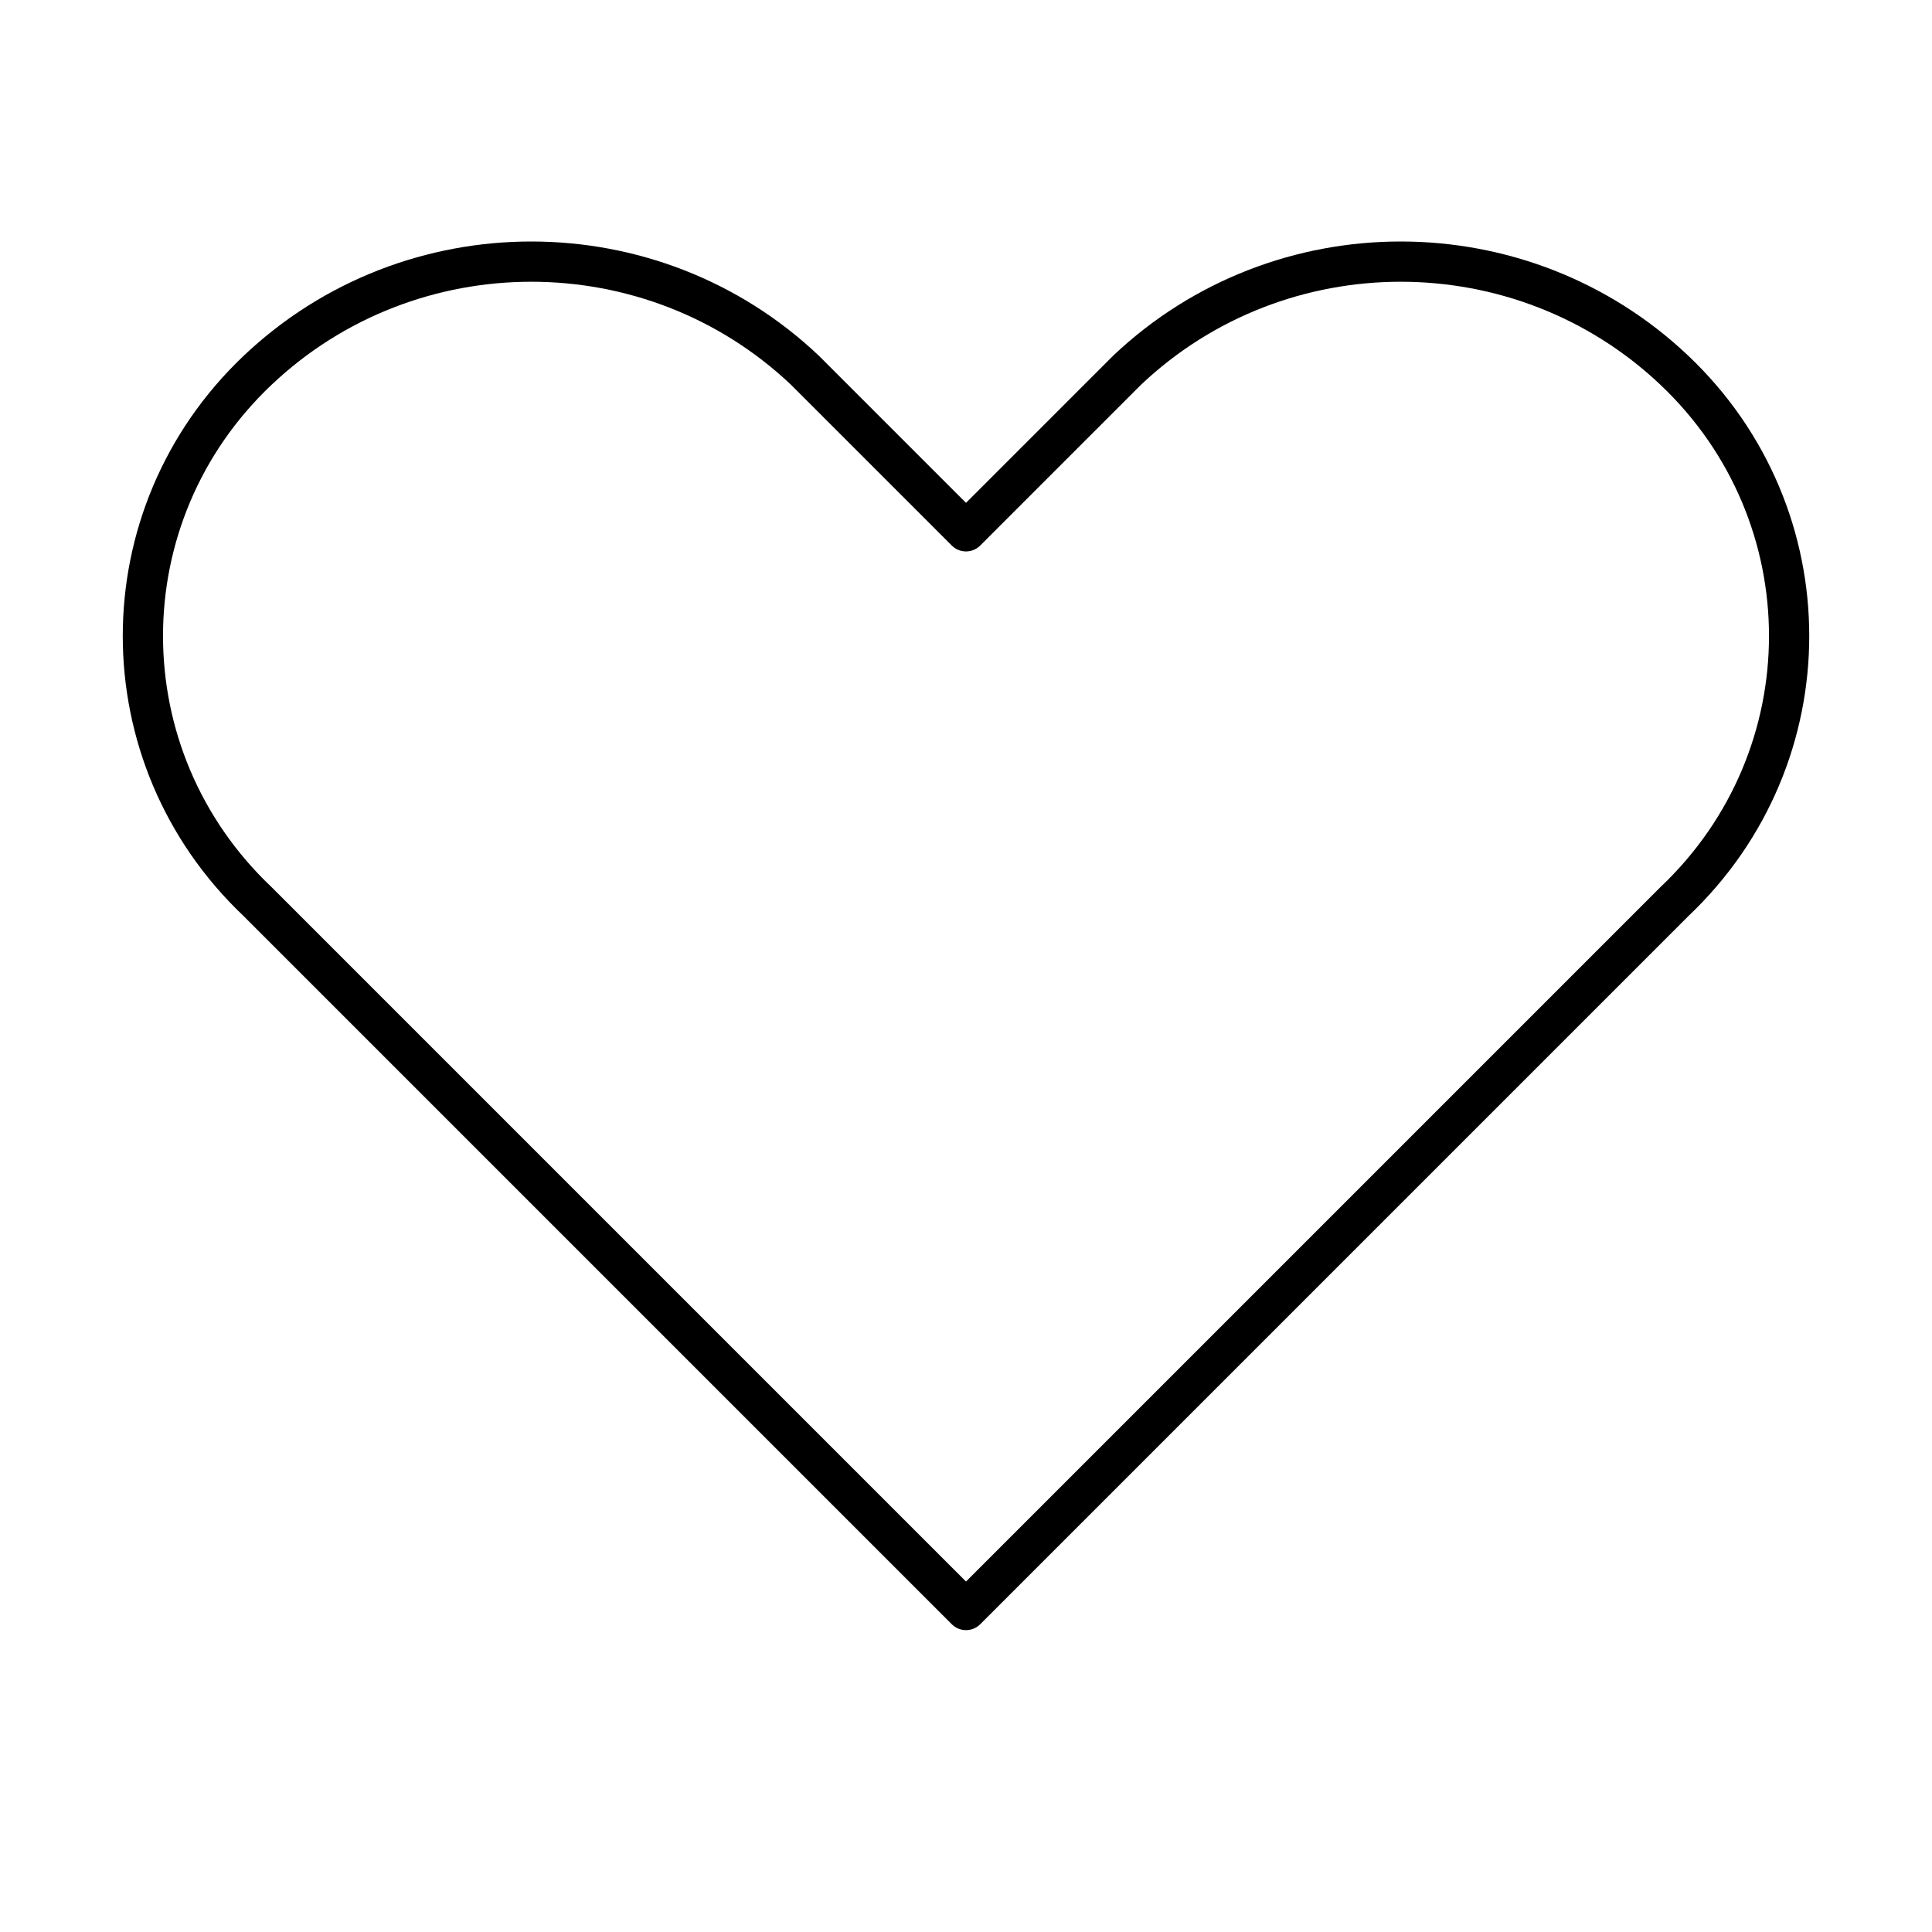 <svg xmlns="http://www.w3.org/2000/svg" width="64" height="64" viewBox="0 0 24 24" fill="none" stroke="black" stroke-width="0.5" stroke-linecap="round" stroke-linejoin="round">
  <path d="M20.8 4.6c-1.9-1.8-4.9-1.8-6.8 0L12 6.6l-2-2c-1.9-1.8-4.9-1.8-6.8 0s-1.9 4.8 0 6.6l8.8 8.8 8.8-8.8c1.9-1.8 1.9-4.8 0-6.6z"/>
</svg>
